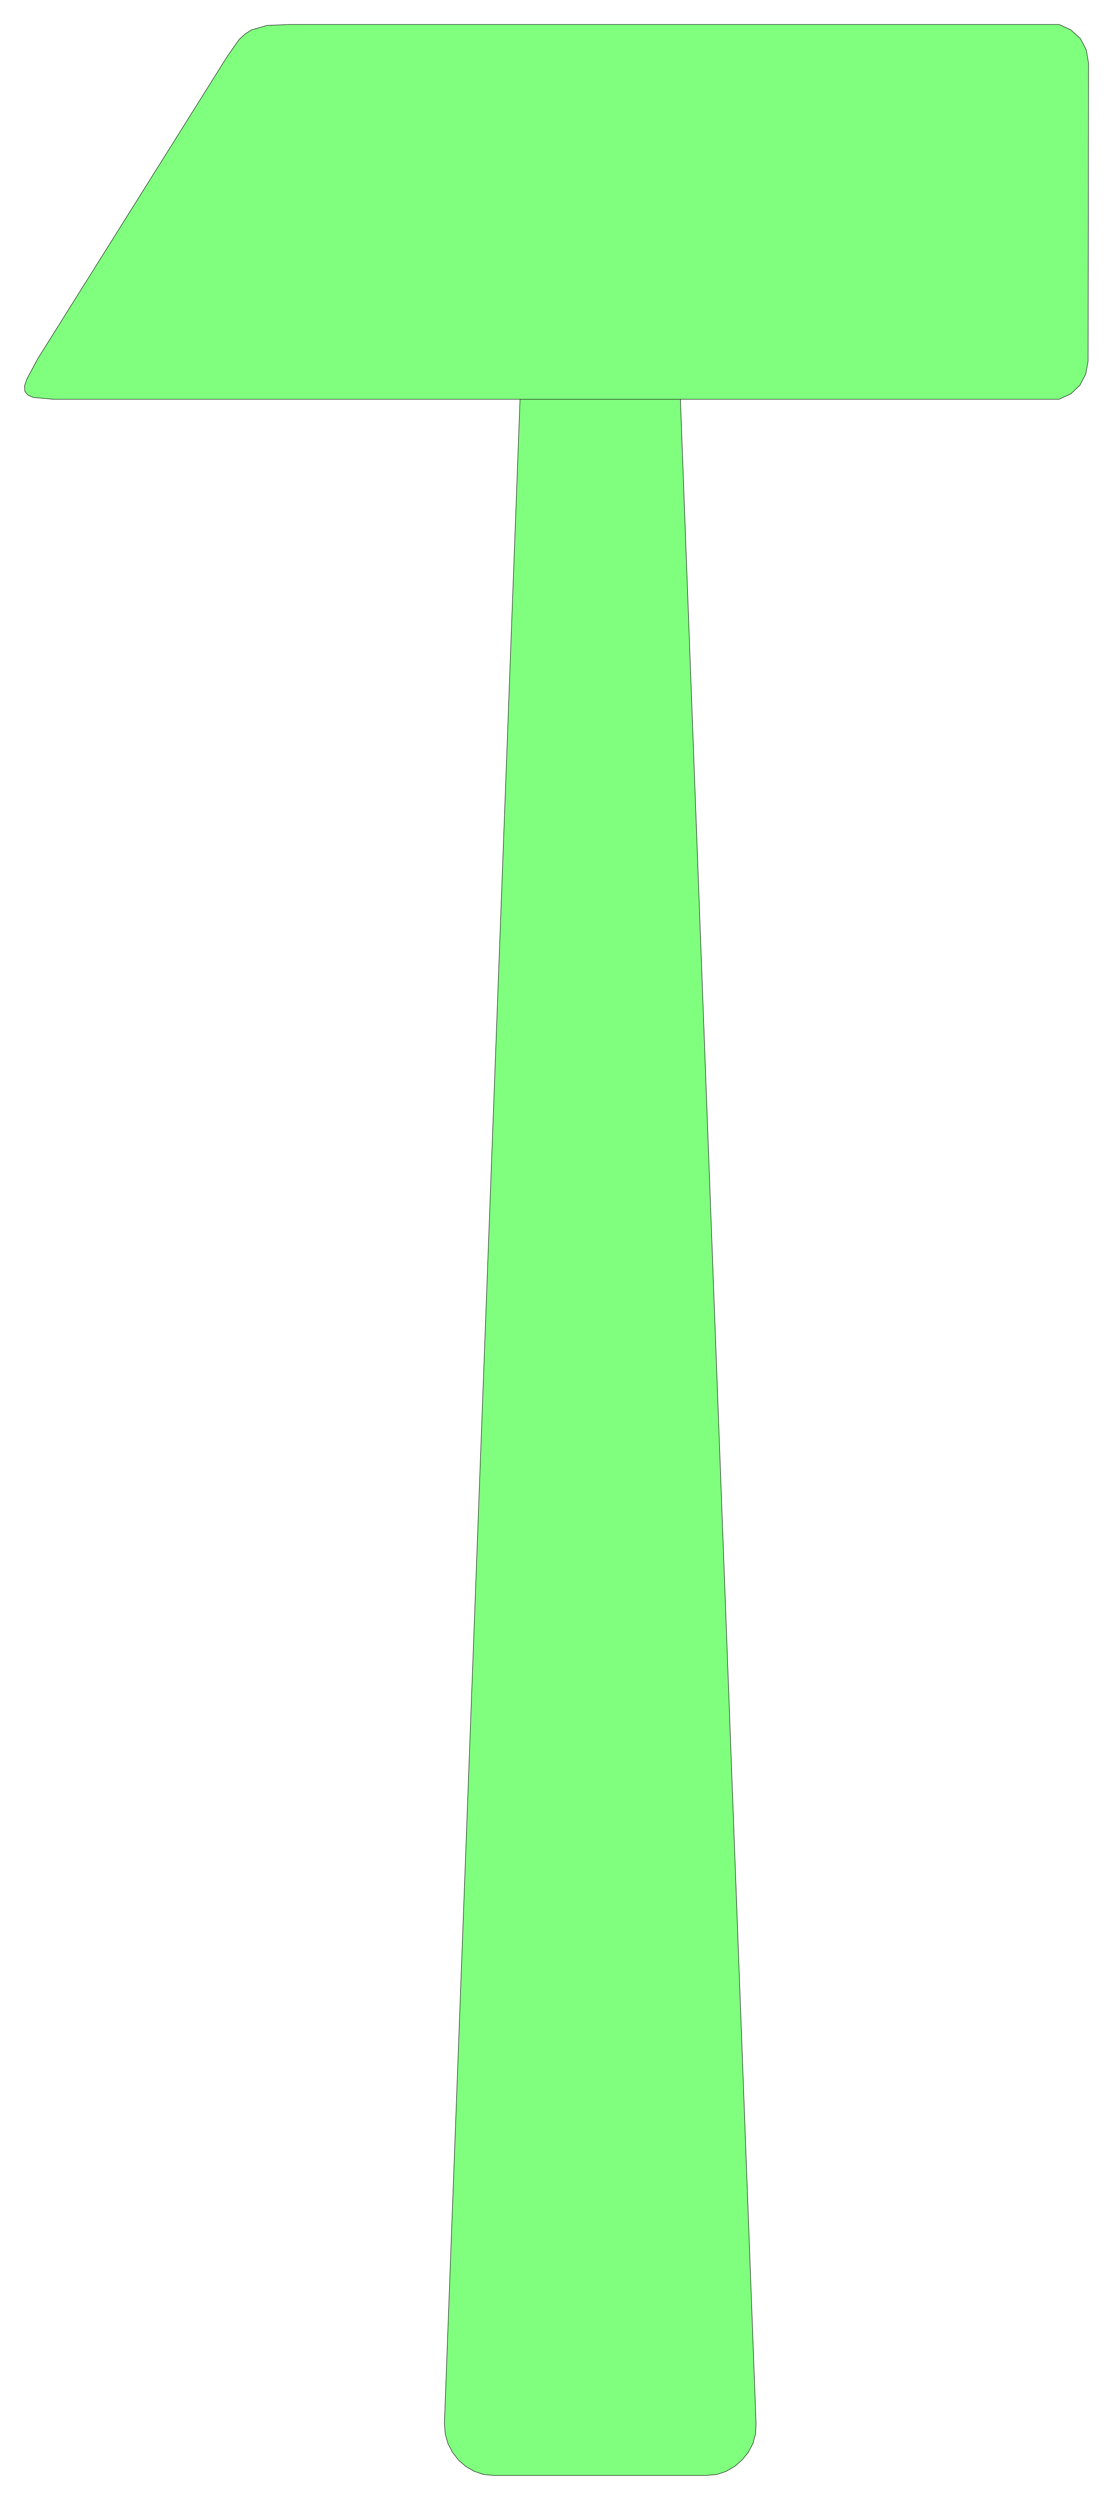 <svg xmlns="http://www.w3.org/2000/svg" width="163.733" height="367.667" fill-rule="evenodd" stroke-linecap="round" preserveAspectRatio="none" viewBox="0 0 2457 5516"><style>.pen0{stroke:#000;stroke-width:1;stroke-linejoin:round}</style><path d="m1091 5462-23-2-21-7-19-11-16-14-13-17-10-19-6-21-2-23 167-4467H118l-44-4-12-5-7-8-1-12 5-15 24-45 419-668 26-37 13-12 14-9 35-10 52-2h1696l26 12 21 19 13 25 5 29-1 658-5 28-13 25-20 19-26 12h-836 3-3l167 4466-1 23-6 22-10 19-14 17-16 14-19 11-21 7-23 2h-468z" style="fill:#80ff7f;stroke:none"/><path d="m1091 5462-23-2-21-7-19-11-16-14-13-17-10-19-6-21-2-23 167-4467H118l-44-4-12-5-7-8-1-12 5-15 24-45 419-668 26-37 13-12 14-9 35-10 52-2h1696l26 12 21 19 13 25 5 29-1 658-5 28-13 25-20 19-26 12h-836 3-3l167 4466-1 23-6 22-10 19-14 17-16 14-19 11-21 7-23 2h-468z" class="pen0" style="fill:none"/><path fill="none" d="M1148 881h354" class="pen0"/></svg>
